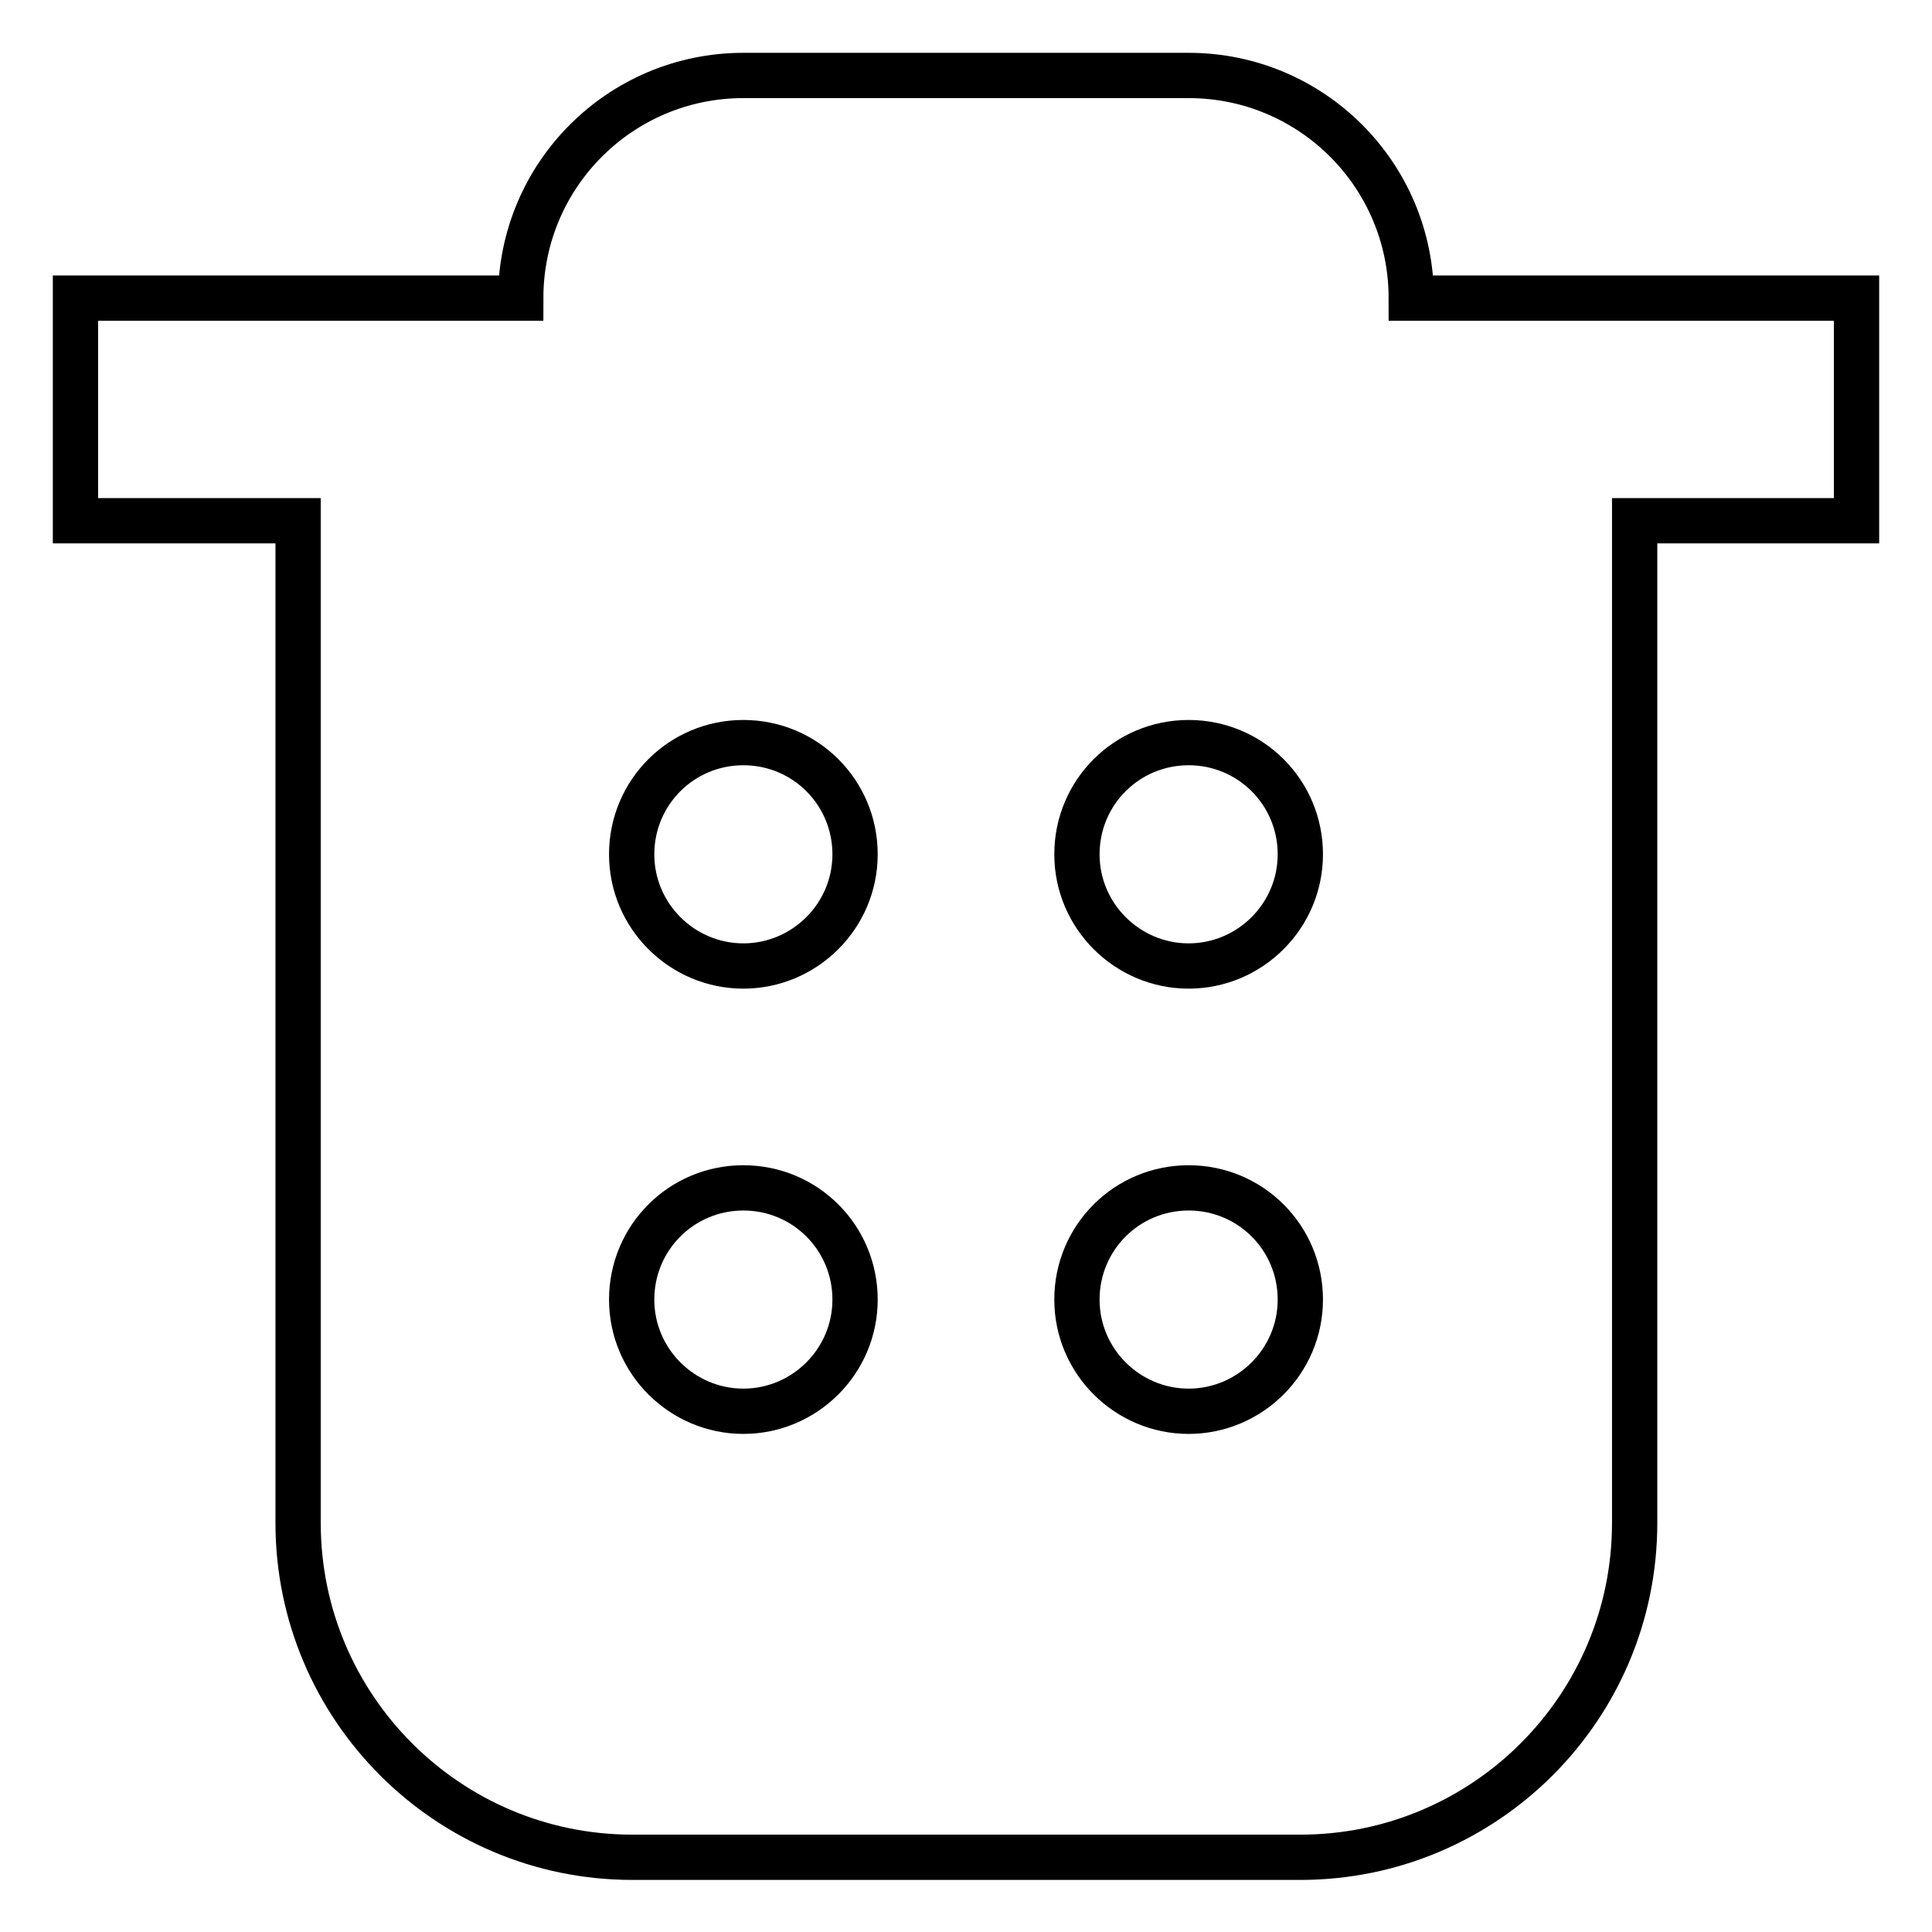 <?xml version="1.0" encoding="utf-8"?>
<!-- Svg Vector Icons : http://www.onlinewebfonts.com/icon -->
<!DOCTYPE svg PUBLIC "-//W3C//DTD SVG 1.1//EN" "http://www.w3.org/Graphics/SVG/1.1/DTD/svg11.dtd">
<svg version="1.1" xmlns="http://www.w3.org/2000/svg" xmlns:xlink="http://www.w3.org/1999/xlink" x="0px" y="0px" viewBox="0 0 256 256" enable-background="new 0 0 256 256" xml:space="preserve">
<g> <path stroke-width="6" fill-opacity="0" stroke="#000000"  d="M216.5,39.5H187c0-16.3-13.2-29.5-29.5-29.5h-59C82.2,10,69,23.2,69,39.5H39.5H10V69h29.5v132.8 c0,24.4,19.8,44.3,44.3,44.3h88.5c24.4,0,44.3-19.8,44.3-44.3V69H246V39.5H216.5z M98.5,187c-8.1,0-14.8-6.6-14.8-14.8 s6.6-14.8,14.8-14.8s14.8,6.6,14.8,14.8S106.6,187,98.5,187z M98.5,128c-8.1,0-14.8-6.6-14.8-14.8s6.6-14.8,14.8-14.8 s14.8,6.6,14.8,14.8S106.6,128,98.5,128z M157.5,187c-8.1,0-14.8-6.6-14.8-14.8s6.6-14.8,14.8-14.8s14.8,6.6,14.8,14.8 S165.6,187,157.5,187z M157.5,128c-8.1,0-14.8-6.6-14.8-14.8s6.6-14.8,14.8-14.8s14.8,6.6,14.8,14.8S165.6,128,157.5,128z"/></g>
</svg>